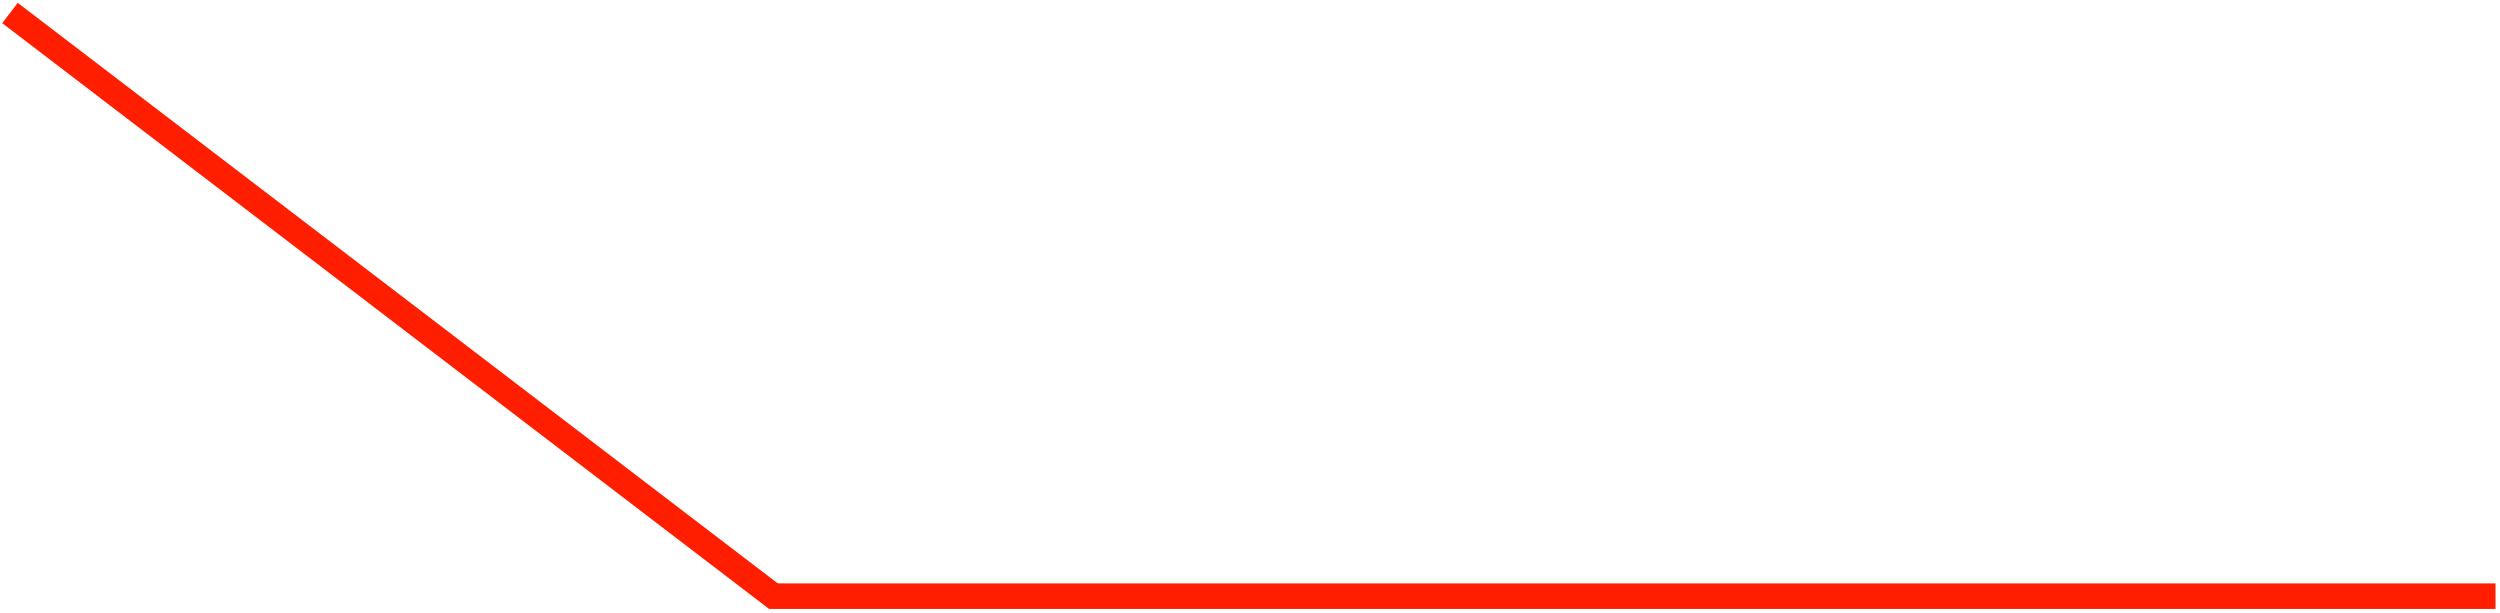 <?xml version="1.0" encoding="UTF-8"?> <svg xmlns="http://www.w3.org/2000/svg" width="489" height="120" viewBox="0 0 489 120" fill="none"> <line x1="1.951" y1="2.542" x2="151.916" y2="117.093" stroke="#FF1F00" stroke-width="5"></line> <line x1="150.397" y1="116.611" x2="488.124" y2="116.611" stroke="#FF1F00" stroke-width="5"></line> </svg> 